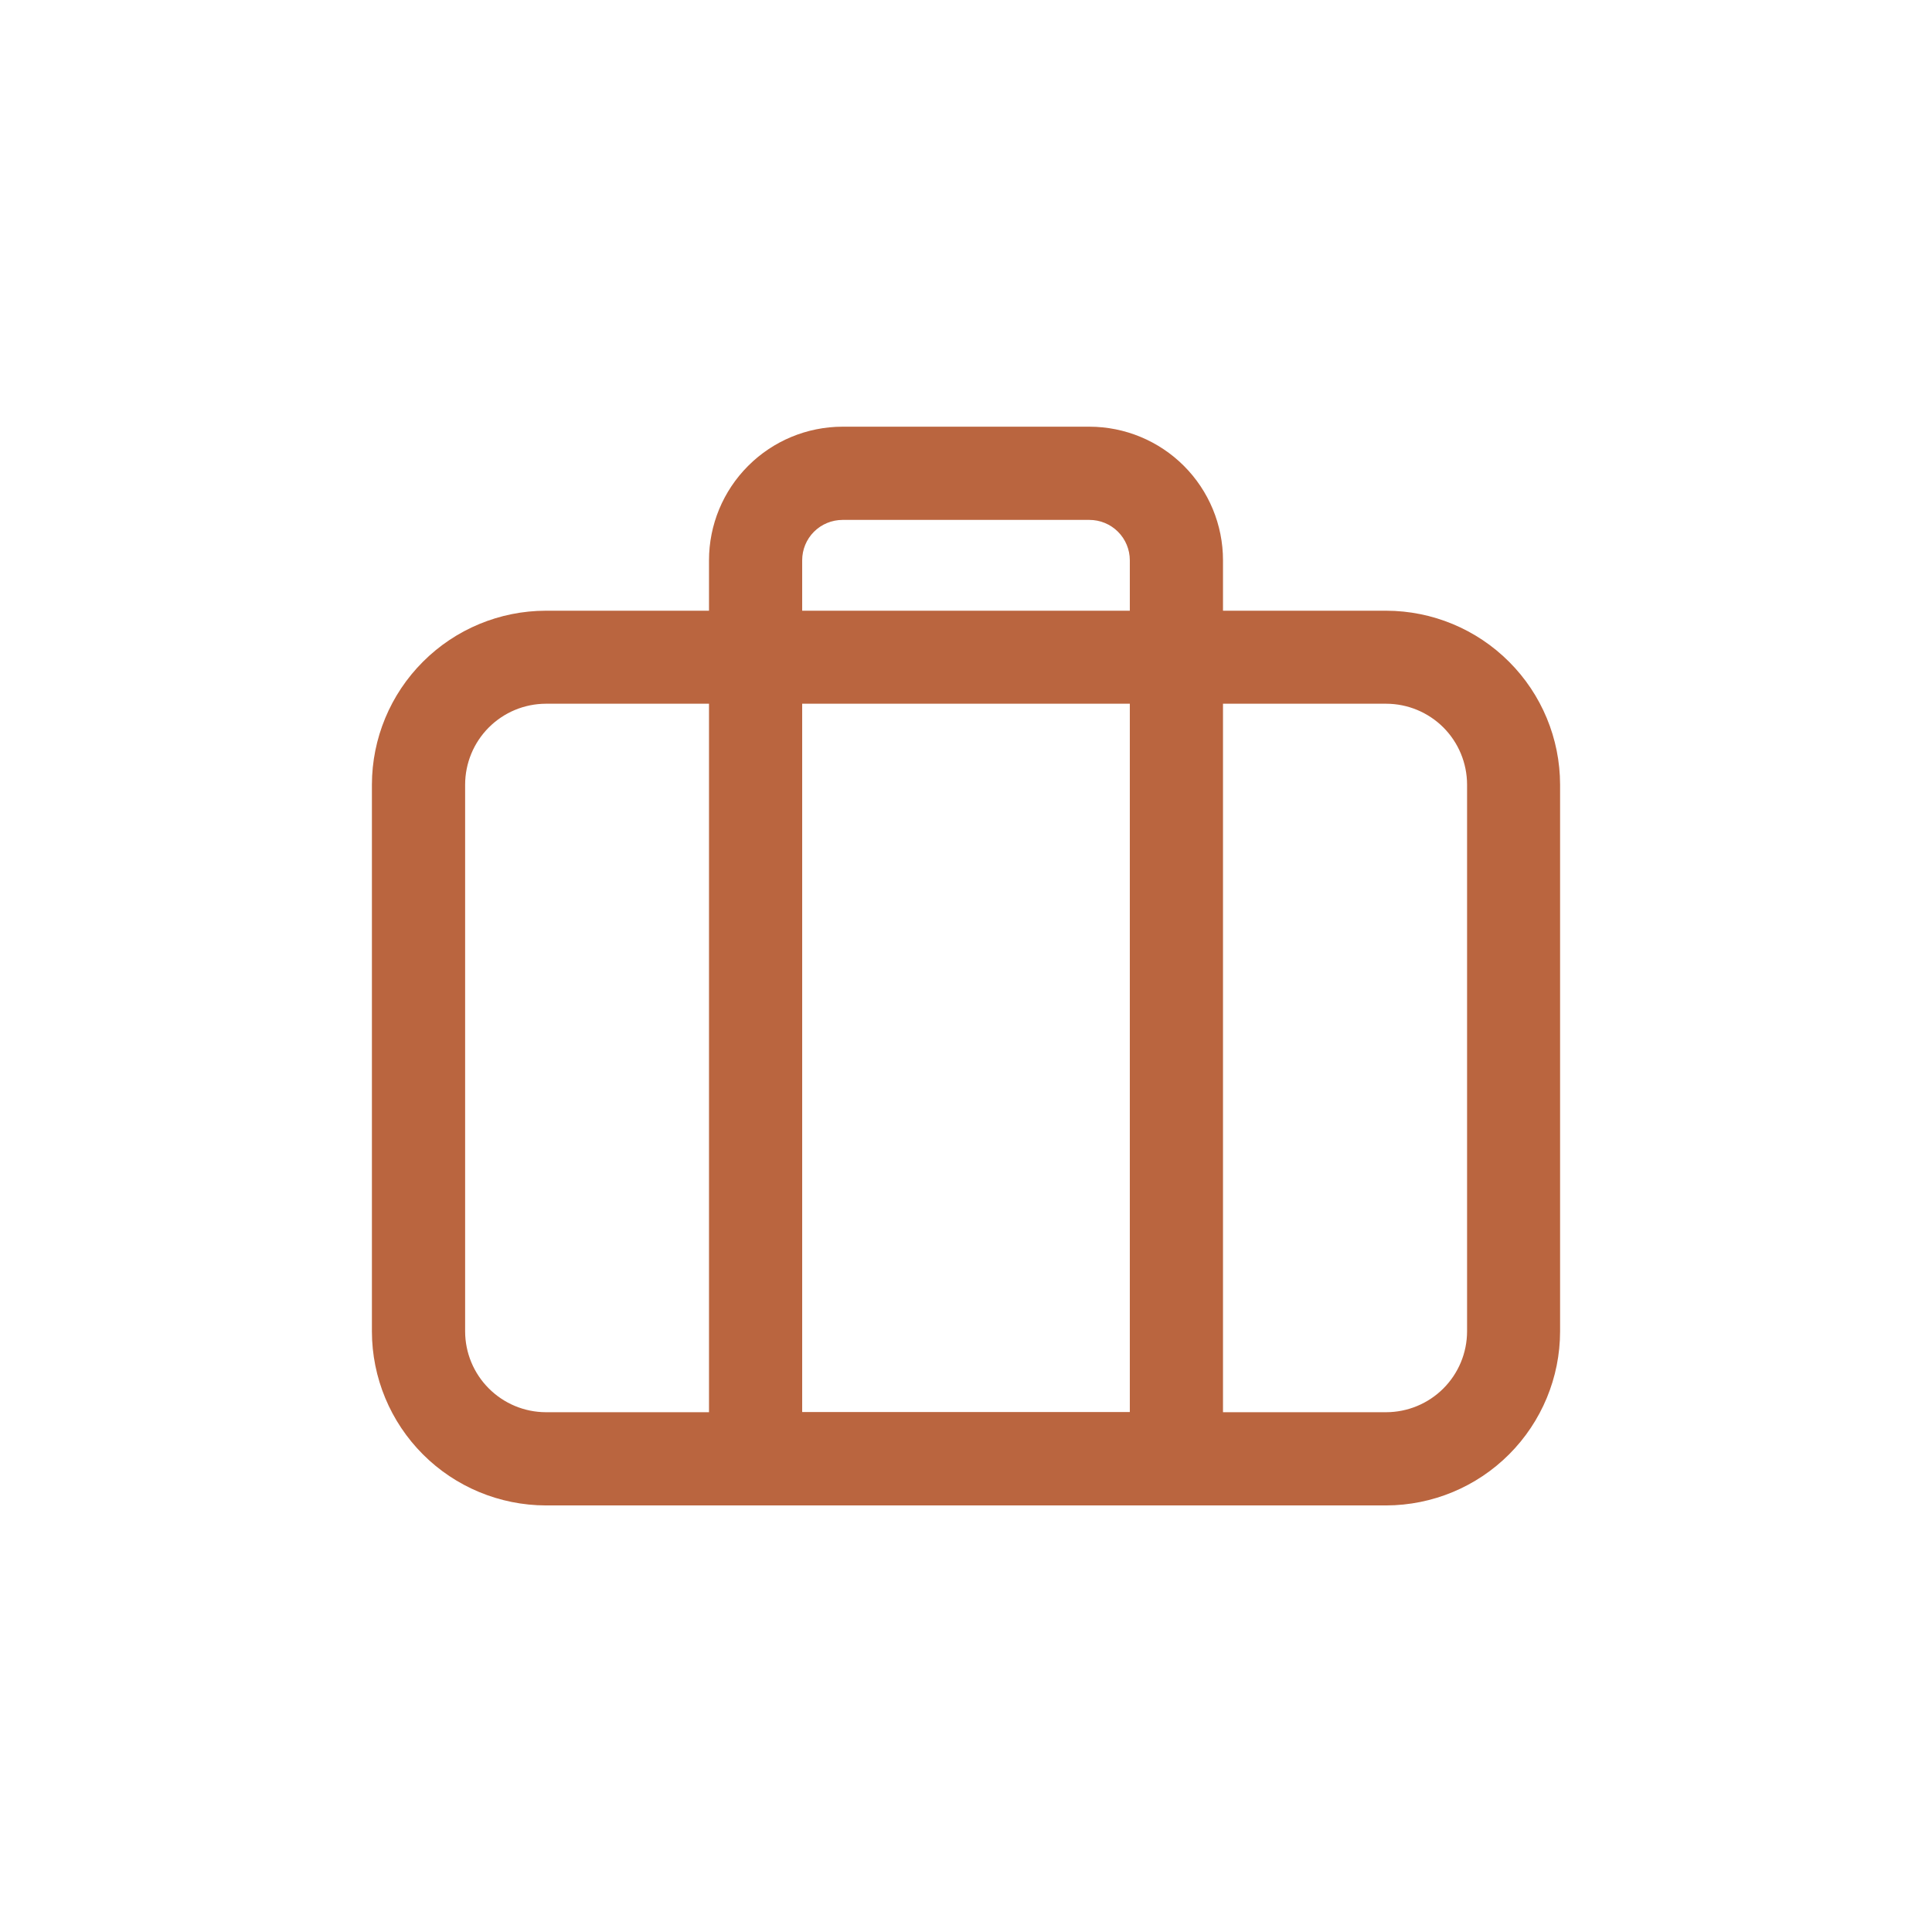 <svg width="48" height="48" viewBox="0 0 48 48" fill="none" xmlns="http://www.w3.org/2000/svg">
<path d="M34.44 37.402H13.56C12.415 37.399 11.317 36.944 10.508 36.134C9.698 35.324 9.242 34.227 9.24 33.082V19.493C9.242 18.348 9.698 17.25 10.508 16.441C11.317 15.631 12.415 15.175 13.56 15.173H34.44C35.585 15.175 36.683 15.631 37.492 16.441C38.302 17.25 38.758 18.348 38.76 19.493V33.078C38.759 34.224 38.303 35.322 37.493 36.133C36.684 36.943 35.586 37.399 34.44 37.402ZM13.56 17.484C13.028 17.486 12.519 17.698 12.143 18.075C11.768 18.451 11.557 18.961 11.556 19.493V33.078C11.557 33.61 11.768 34.119 12.144 34.495C12.519 34.871 13.028 35.084 13.56 35.086H34.44C34.972 35.085 35.483 34.873 35.859 34.497C36.236 34.121 36.448 33.61 36.449 33.078V19.493C36.448 18.96 36.236 18.45 35.86 18.073C35.483 17.697 34.973 17.485 34.44 17.484H13.56Z" fill="#BA653F"/>
<path d="M29.227 37.402H18.773C18.621 37.402 18.47 37.372 18.329 37.314C18.189 37.256 18.061 37.17 17.954 37.063C17.846 36.955 17.761 36.828 17.703 36.687C17.645 36.546 17.615 36.396 17.615 36.244V13.92C17.615 13.04 17.965 12.197 18.587 11.575C19.209 10.952 20.052 10.602 20.932 10.601H27.067C27.947 10.602 28.791 10.952 29.413 11.574C30.035 12.196 30.385 13.04 30.385 13.92V36.24C30.386 36.392 30.356 36.544 30.298 36.684C30.241 36.825 30.155 36.954 30.048 37.062C29.94 37.169 29.812 37.255 29.671 37.313C29.531 37.372 29.38 37.402 29.227 37.402ZM19.93 35.086H28.07V13.92C28.07 13.654 27.964 13.399 27.776 13.211C27.588 13.023 27.333 12.917 27.067 12.917H20.932C20.666 12.918 20.411 13.023 20.223 13.211C20.035 13.399 19.93 13.654 19.93 13.92V35.086Z" fill="#BA653F"/>
</svg>
